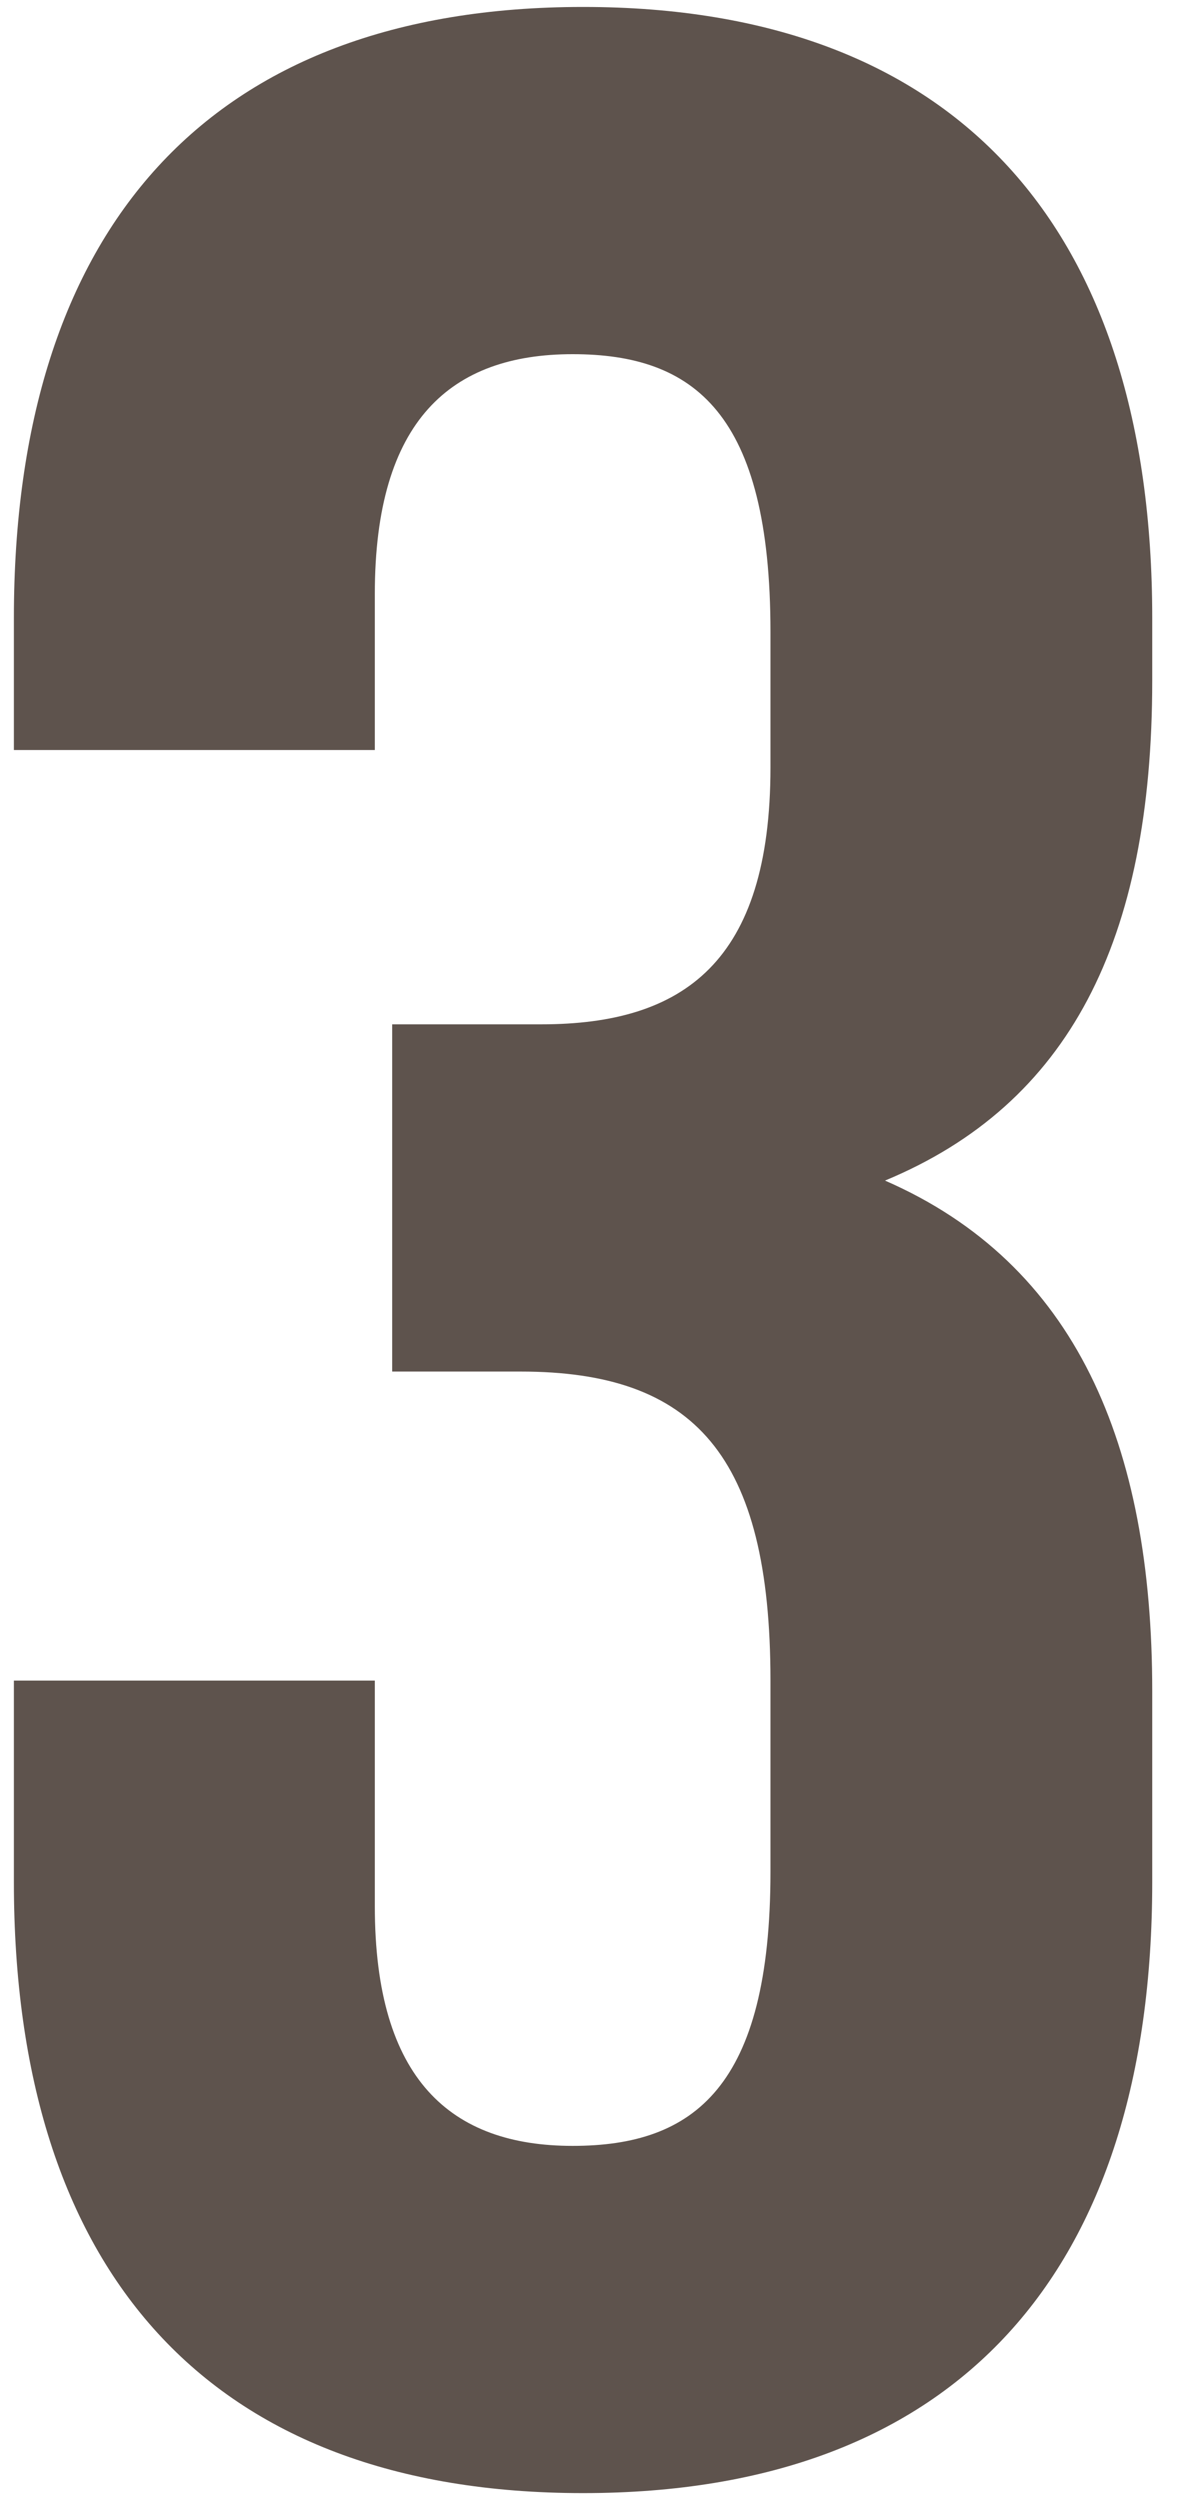 <?xml version="1.0" encoding="UTF-8"?> <svg xmlns="http://www.w3.org/2000/svg" width="34" height="72" viewBox="0 0 34 72" fill="none"><path d="M22.2 22.1V18.2C22.2 11.9 20 10.2 16.5 10.2C13 10.2 10.8 12.1 10.8 17.1V21.6H0.4V17.8C0.4 6.6 6 0.2 16.8 0.2C27.6 0.2 33.2 6.6 33.2 17.8V19.6C33.2 27.1 30.8 31.8 25.5 34C31 36.4 33.2 41.6 33.2 48.7V54.2C33.2 65.4 27.6 71.8 16.8 71.8C6 71.8 0.4 65.4 0.4 54.2V48.4H10.8V54.9C10.8 59.9 13 61.8 16.5 61.8C20 61.8 22.2 60.1 22.2 53.9V48.4C22.2 41.9 20 39.5 15 39.5H11.3V29.5H15.6C19.7 29.5 22.2 27.7 22.2 22.1Z" fill="#5E534D"></path></svg> 